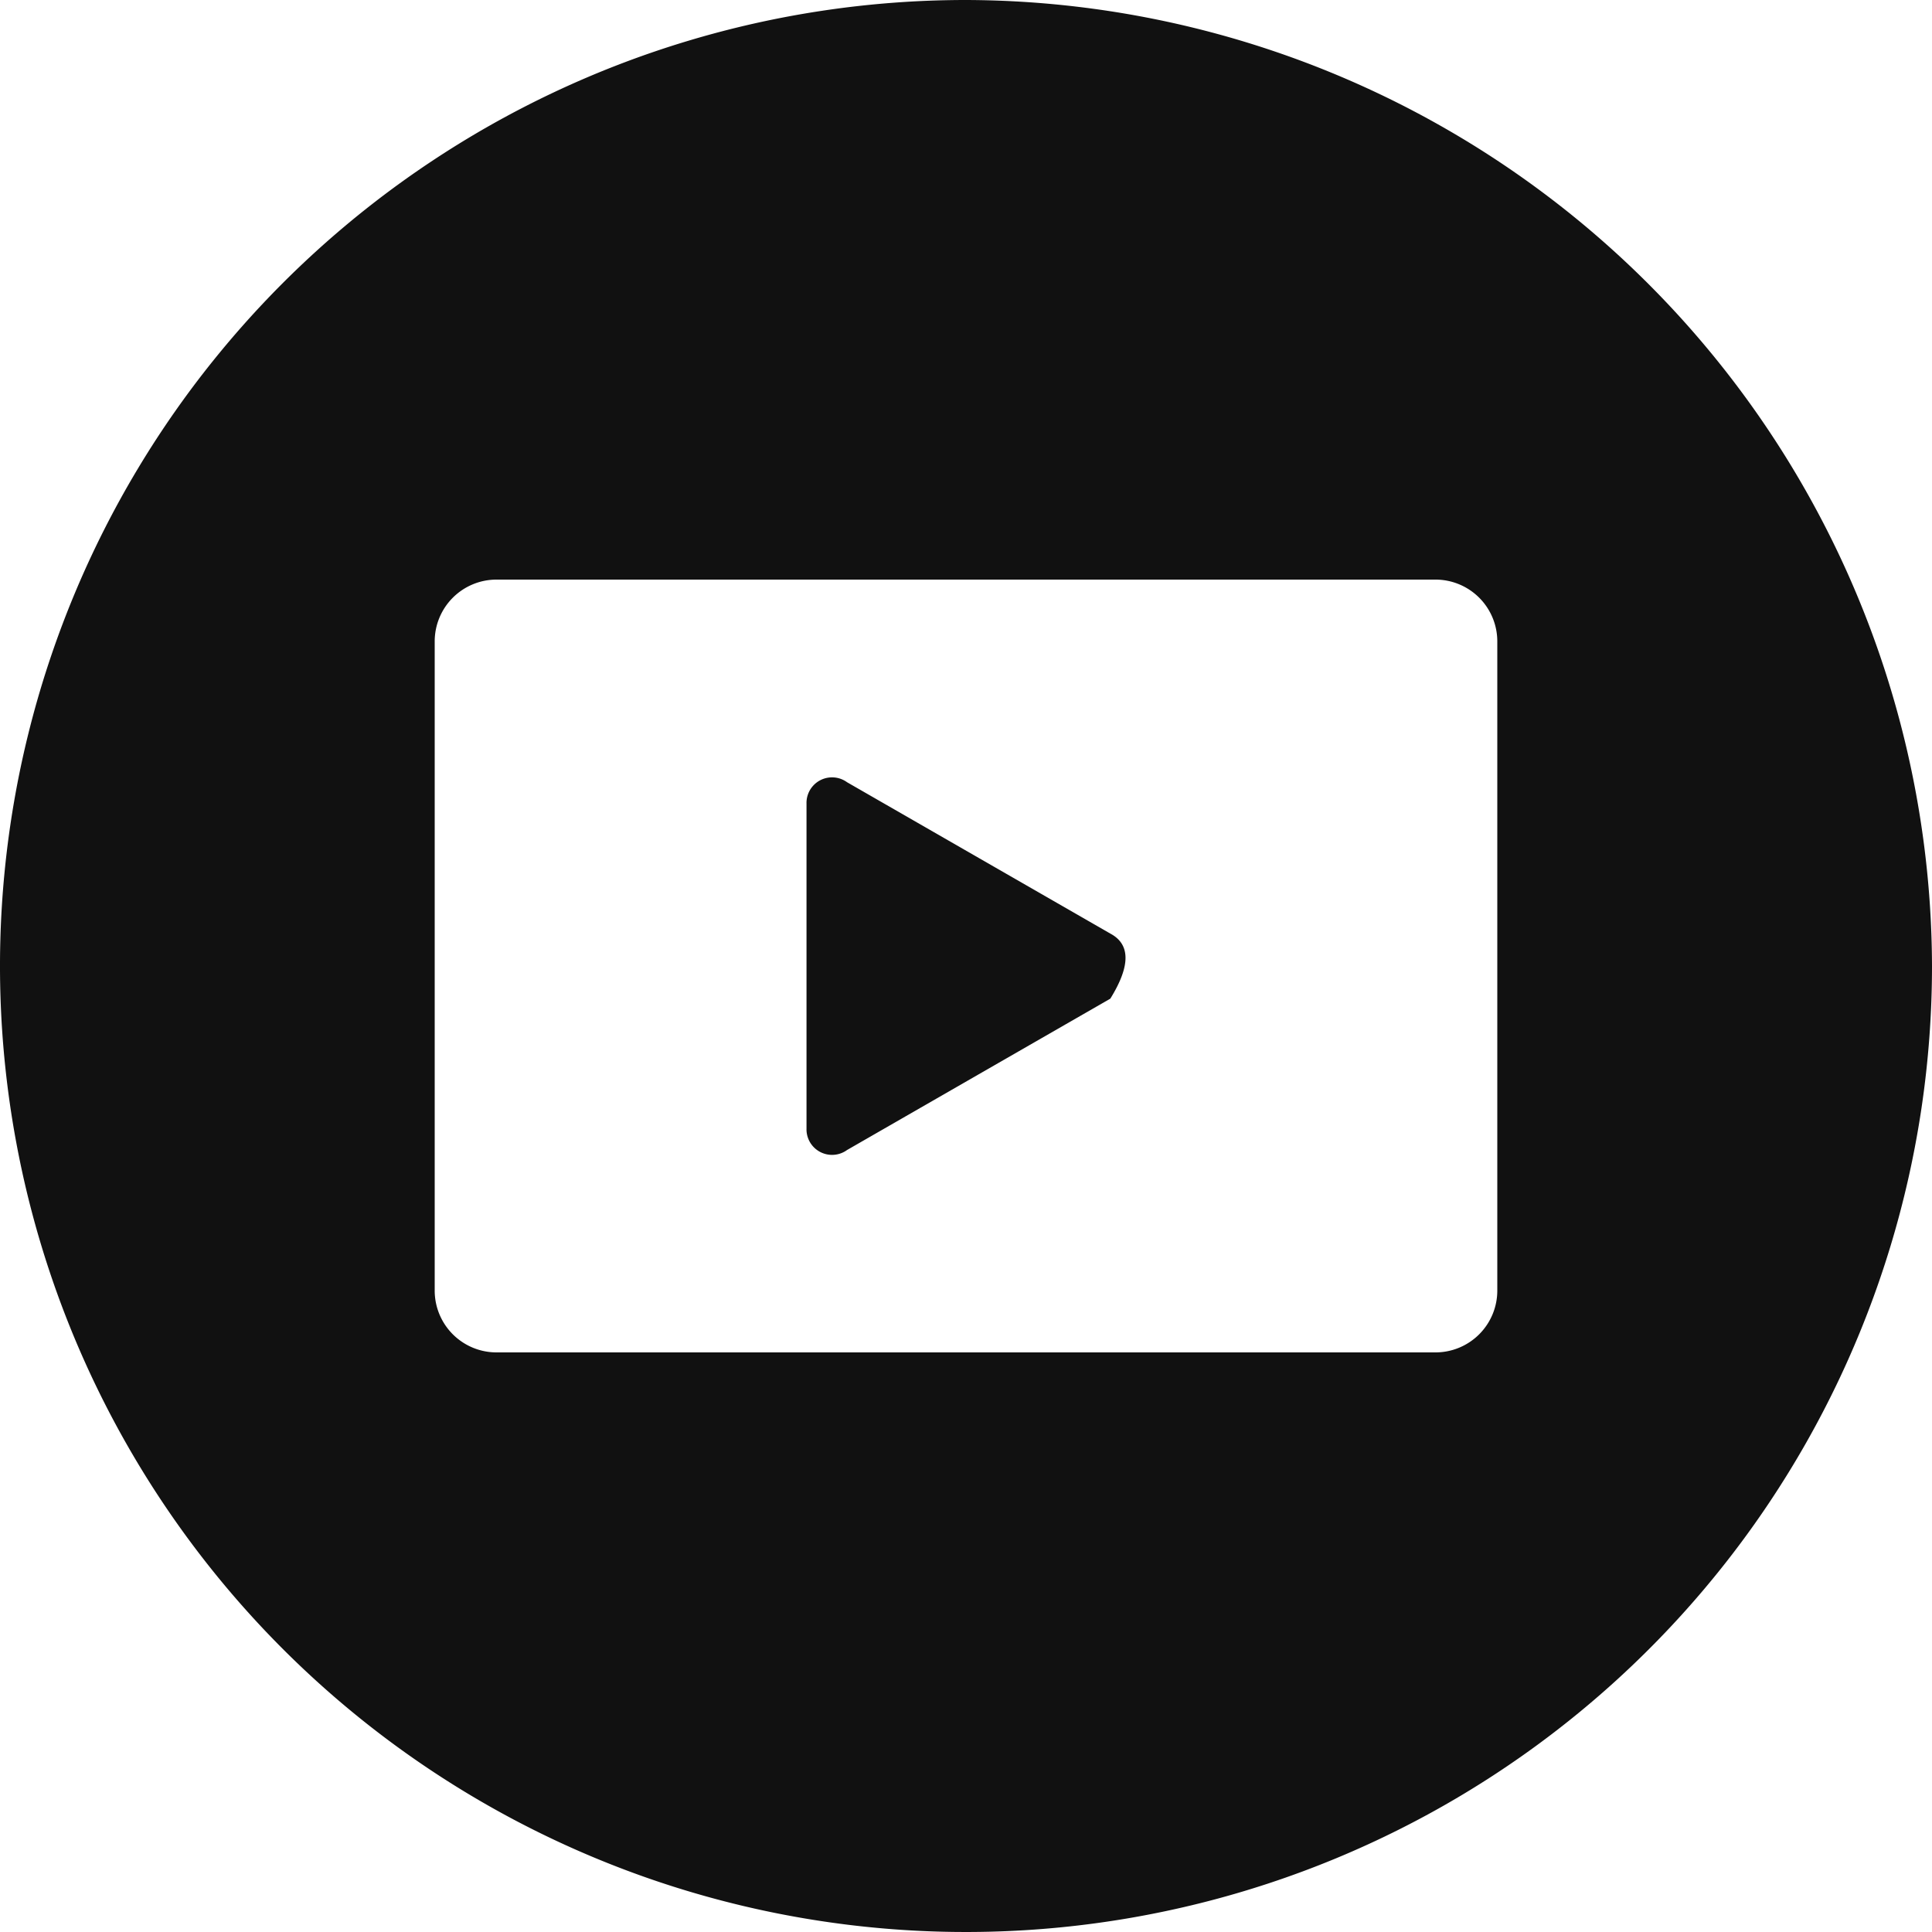 <svg xmlns="http://www.w3.org/2000/svg" width="40" height="40" viewBox="0 0 40 40">
  <g id="_4" data-name="4" transform="translate(-64 -64)">
    <path id="路径_447" data-name="路径 447" d="M467.09,462.767l-2.726-1.567-2.725-1.567a.529.529,0,0,0-.839.448V466.8a.529.529,0,0,0,.839.448l2.725-1.567,2.726-1.567Q467.719,463.1,467.09,462.767Z" transform="translate(-380.102 -379.438)" fill="#111"/>
    <path id="路径_448" data-name="路径 448" d="M84,64a20,20,0,1,0,20,20A20.059,20.059,0,0,0,84,64ZM95,90.714A1.28,1.28,0,0,1,93.714,92H74.286A1.28,1.28,0,0,1,73,90.714V77.286A1.28,1.28,0,0,1,74.286,76H93.714A1.28,1.28,0,0,1,95,77.286Z" fill="#111"/>
  </g>
</svg>
